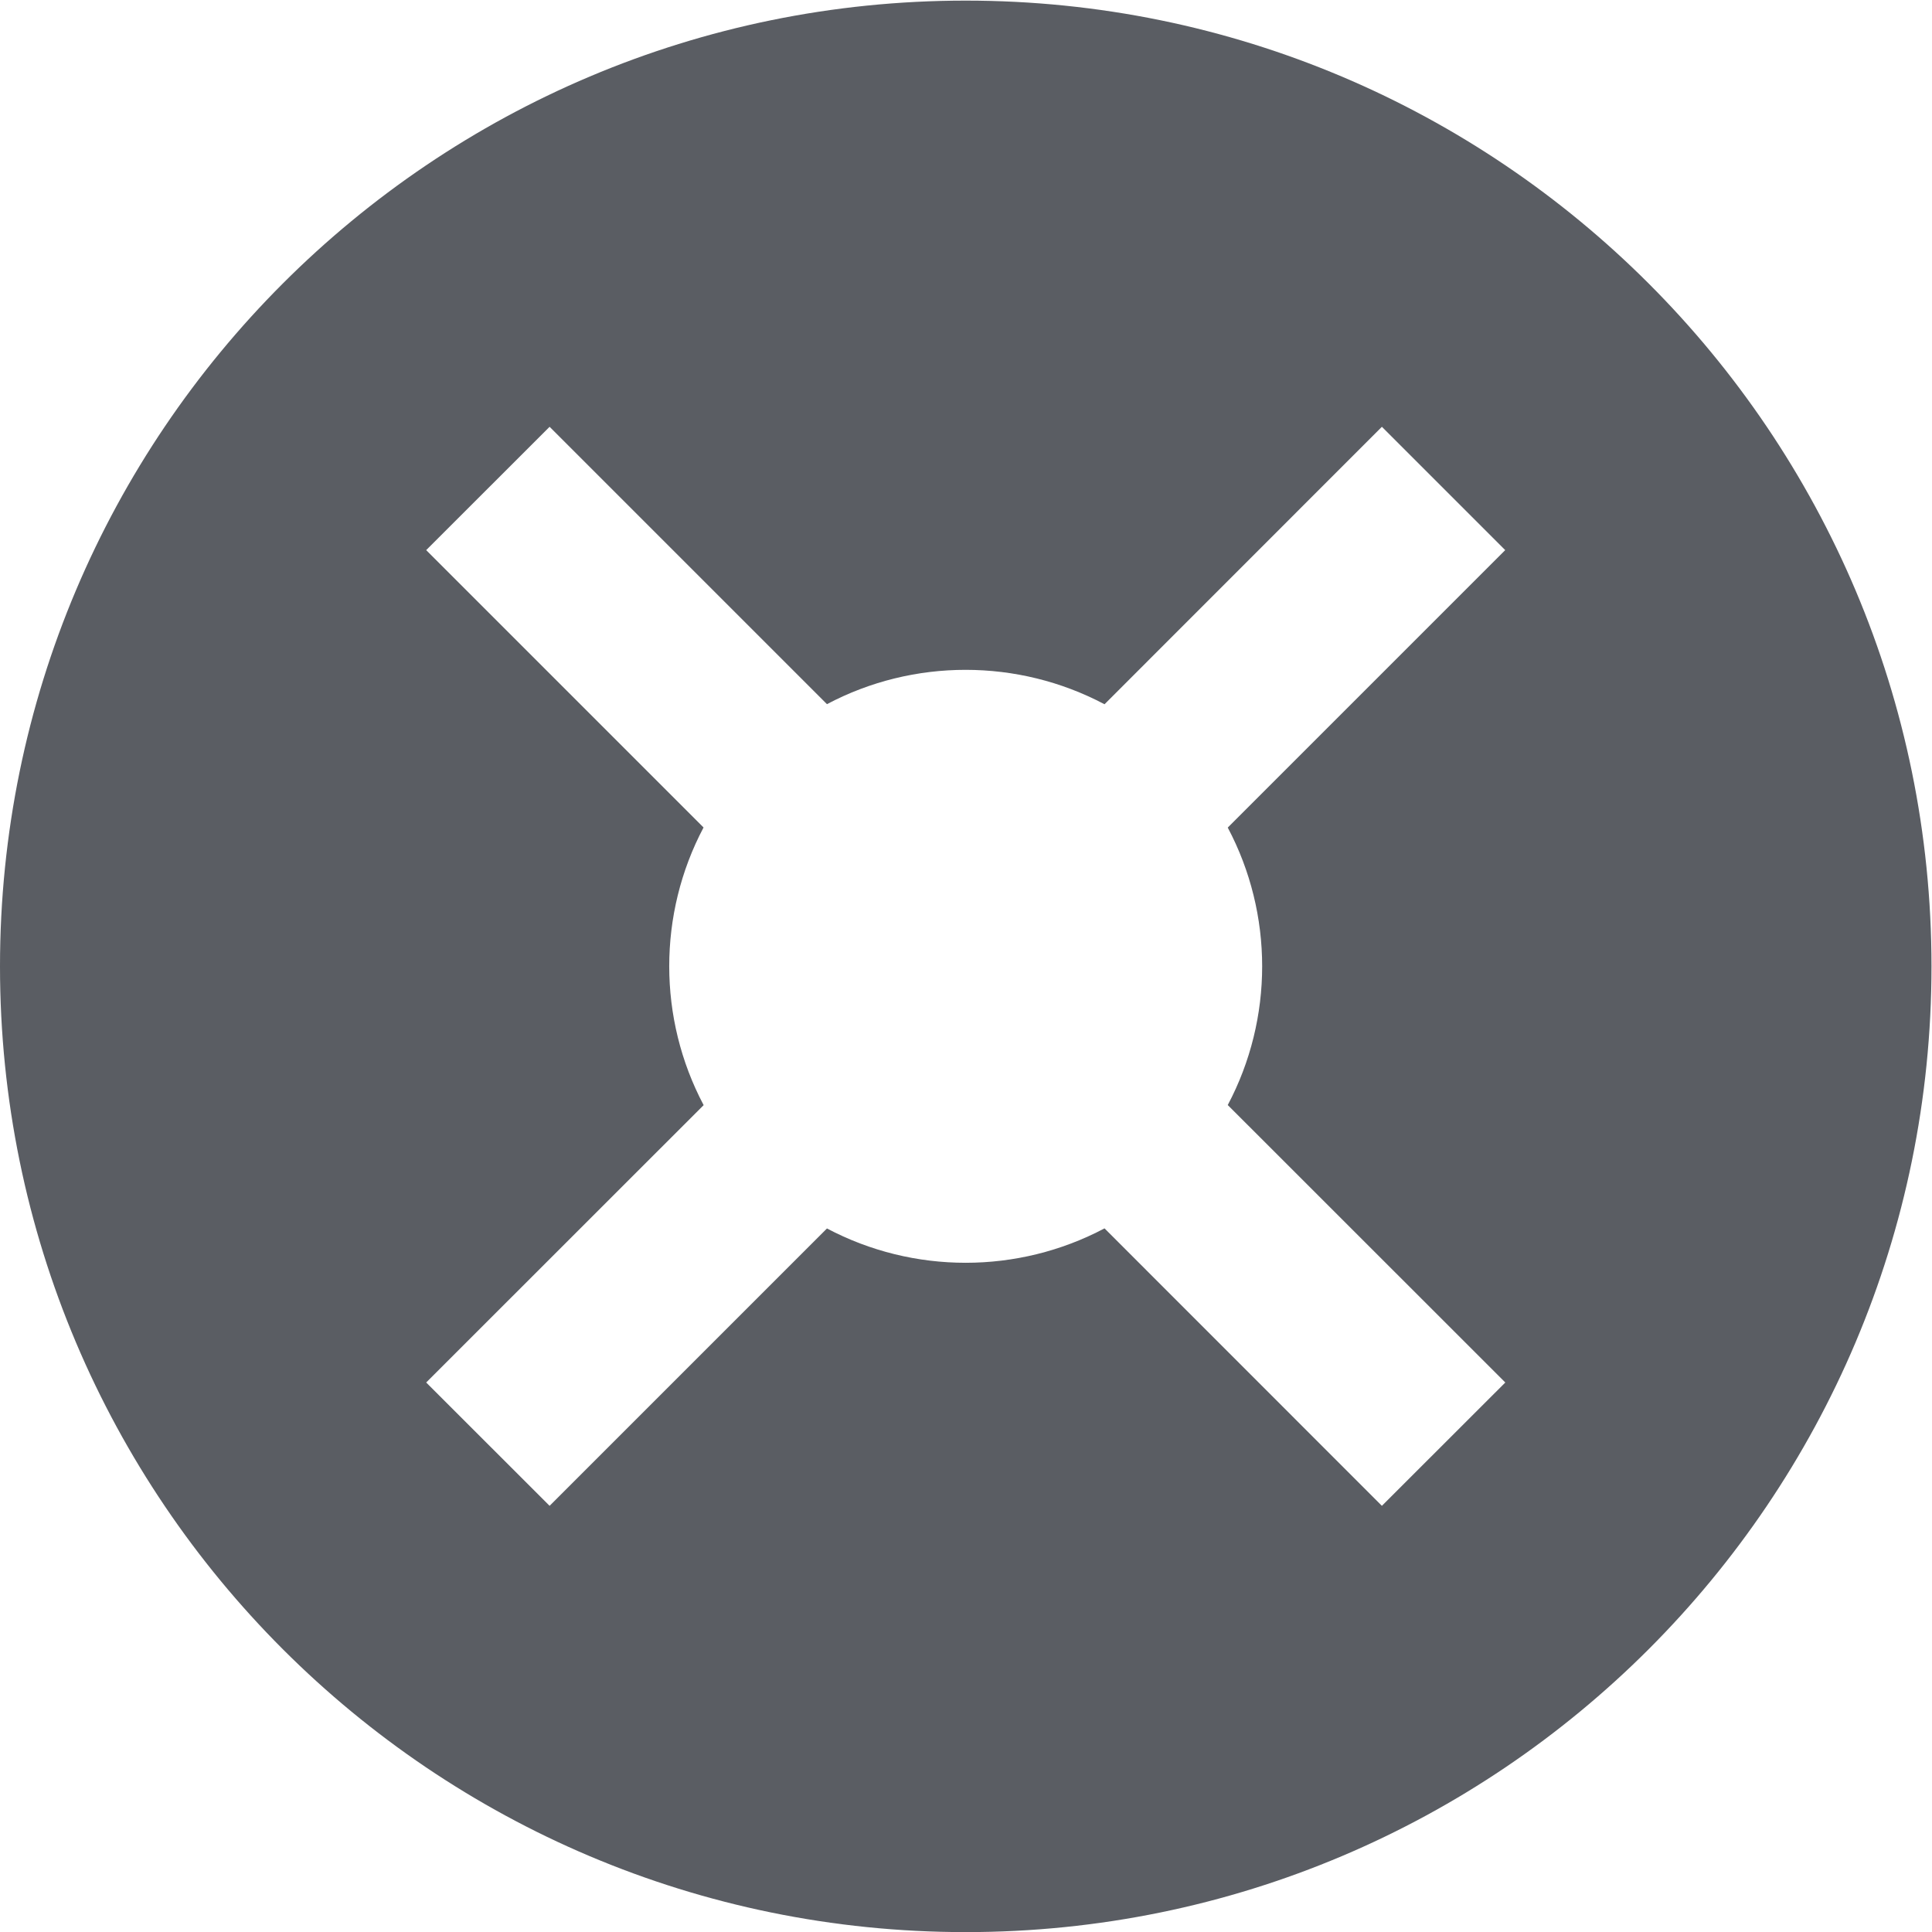 <?xml version="1.0" encoding="UTF-8" standalone="no"?>
<svg
   xmlns:dc="http://purl.org/dc/elements/1.1/"
   xmlns:cc="http://creativecommons.org/ns#"
   xmlns:rdf="http://www.w3.org/1999/02/22-rdf-syntax-ns#"
   xmlns:svg="http://www.w3.org/2000/svg"
   xmlns="http://www.w3.org/2000/svg"
   xmlns:sodipodi="http://sodipodi.sourceforge.net/DTD/sodipodi-0.dtd"
   xmlns:inkscape="http://www.inkscape.org/namespaces/inkscape"
   version="1.1"
   id="svg706"
   xml:space="preserve"
   width="26.667"
   height="26.667"
   viewBox="0 0 26.667 26.667"
   sodipodi:docname="icone aplicacao tetra_produto detalhado.svg"
   inkscape:version="1.0.1 (3bc2e813f5, 2020-09-07)"><defs
     id="defs710"><clipPath
       clipPathUnits="userSpaceOnUse"
       id="clipPath467"><path
         d="m 182.533,163.96 c 0,-22.974 19.184,-41.598 42.849,-41.598 v 0 c 23.665,0 42.85,18.624 42.85,41.598 v 0 c 0,22.974 -19.185,41.597 -42.85,41.597 v 0 c -23.665,0 -42.849,-18.623 -42.849,-41.597"
         id="path465" /></clipPath><linearGradient
       x1="0"
       y1="0"
       x2="1"
       y2="0"
       gradientUnits="userSpaceOnUse"
       gradientTransform="matrix(52.087,-66.969,-66.969,-52.087,199.338,197.444)"
       spreadMethod="pad"
       id="linearGradient479"><stop
         style="stop-opacity:1;stop-color:#b7142e"
         offset="0"
         id="stop473" /><stop
         style="stop-opacity:1;stop-color:#b3152c"
         offset="0.27"
         id="stop475" /><stop
         style="stop-opacity:1;stop-color:#811619"
         offset="1"
         id="stop477" /></linearGradient><clipPath
       clipPathUnits="userSpaceOnUse"
       id="clipPath489"><path
         d="m 238.095,171.412 c -8.798,-1.442 -17.361,-4.179 -25.46,-9.461 v 0 c -5.93,-3.77 -11.211,-8.471 -15.635,-13.897 v 0 c 5.665,-9.509 16.254,-15.905 28.382,-15.905 v 0 c 18.098,0 32.769,14.241 32.769,31.811 v 0 c 0,2.556 -0.315,5.042 -0.901,7.425 v 0 c -3.153,0.47 -6.382,0.714 -9.666,0.714 v 0 c -3.222,0 -6.391,-0.234 -9.489,-0.687"
         id="path487" /></clipPath><linearGradient
       x1="0"
       y1="0"
       x2="1"
       y2="0"
       gradientUnits="userSpaceOnUse"
       gradientTransform="matrix(-9.749,34.818,34.818,9.749,234.498,133.388)"
       spreadMethod="pad"
       id="linearGradient501"><stop
         style="stop-opacity:1;stop-color:#b7142e"
         offset="0"
         id="stop495" /><stop
         style="stop-opacity:1;stop-color:#b3152c"
         offset="0.34"
         id="stop497" /><stop
         style="stop-opacity:1;stop-color:#811619"
         offset="1"
         id="stop499" /></linearGradient><clipPath
       clipPathUnits="userSpaceOnUse"
       id="clipPath511"><path
         d="M 0,248 H 308 V 0 H 0 Z"
         id="path509" /></clipPath><clipPath
       clipPathUnits="userSpaceOnUse"
       id="clipPath539"><path
         d="m 217.285,192.931 c -16.454,-4.408 -26.323,-20.932 -22.043,-36.906 v 0 c 0.61,-2.274 1.474,-4.412 2.553,-6.398 v 0 c 5.544,6.447 12.317,11.807 19.957,15.714 v 0 c 0.047,-0.063 0.091,-0.128 0.133,-0.194 v 0 0.261 c 0.135,0.069 0.271,0.138 0.407,0.205 v 0 -0.897 l 5.433,2.448 v 0.862 c 4.744,1.853 9.757,3.17 14.961,3.877 v 0 c 3.328,4.122 6.112,8.657 8.281,13.483 v 0 c -5.605,5.452 -13.303,8.635 -21.458,8.634 v 0 c -2.711,0 -5.473,-0.352 -8.224,-1.089"
         id="path537" /></clipPath><linearGradient
       x1="0"
       y1="0"
       x2="1"
       y2="0"
       gradientUnits="userSpaceOnUse"
       gradientTransform="matrix(12.19,-20.578,-20.578,-12.19,210.359,187.8)"
       spreadMethod="pad"
       id="linearGradient551"><stop
         style="stop-opacity:1;stop-color:#b7142e"
         offset="0"
         id="stop545" /><stop
         style="stop-opacity:1;stop-color:#b3152c"
         offset="0.34"
         id="stop547" /><stop
         style="stop-opacity:1;stop-color:#811619"
         offset="1"
         id="stop549" /></linearGradient><clipPath
       clipPathUnits="userSpaceOnUse"
       id="clipPath561"><path
         d="m 192.614,163.96 c 0,-5.796 1.597,-11.227 4.386,-15.906 v 0 c 5.787,7.097 13.038,12.955 21.292,17.111 v 0 14.311 c 0,3.287 2.689,5.976 5.976,5.976 v 0 h 10.322 c 1.495,0 2.717,-1.223 2.717,-2.716 v 0 h -10.865 c -1.495,0 -2.717,-1.223 -2.717,-2.716 v 0 -2.717 h 10.865 c 1.495,0 2.717,-1.223 2.717,-2.716 v 0 h -10.865 c -1.495,0 -2.717,-1.223 -2.717,-2.718 v 0 -4.275 c 7.39,2.907 15.438,4.505 23.859,4.505 v 0 c 3.284,0 6.513,-0.244 9.666,-0.714 v 0 c -3.445,13.987 -16.406,24.386 -31.868,24.386 v 0 c -18.097,0 -32.768,-14.242 -32.768,-31.811 m 14.813,21.492 h 10.322 c 1.04,0 2.02,-0.27 2.875,-0.742 v 0 c -1.235,-0.864 -2.154,-2.154 -2.539,-3.652 v 0 c -0.411,0.983 -1.383,1.678 -2.51,1.678 v 0 h -10.866 c 0,1.493 1.223,2.716 2.718,2.716 m 0,-8.149 h 10.458 v -4.006 c -0.481,0.772 -1.338,1.29 -2.31,1.29 v 0 h -10.866 c 0,1.493 1.223,2.716 2.718,2.716 m 0,-8.15 h 10.458 v -4.006 c -0.481,0.772 -1.338,1.289 -2.31,1.289 v 0 h -10.866 c 0,1.495 1.223,2.717 2.718,2.717"
         id="path559" /></clipPath><radialGradient
       fx="0"
       fy="0"
       cx="0"
       cy="0"
       r="1"
       gradientUnits="userSpaceOnUse"
       gradientTransform="matrix(30.827,-30.827,-30.827,-30.827,223.639,165.231)"
       spreadMethod="pad"
       id="radialGradient575"><stop
         style="stop-opacity:1;stop-color:#ffffff"
         offset="0"
         id="stop567" /><stop
         style="stop-opacity:1;stop-color:#eef0f5"
         offset="0.33"
         id="stop569" /><stop
         style="stop-opacity:1;stop-color:#cad6e8"
         offset="0.52"
         id="stop571" /><stop
         style="stop-opacity:1;stop-color:#a5bcd8"
         offset="1"
         id="stop573" /></radialGradient><clipPath
       clipPathUnits="userSpaceOnUse"
       id="clipPath585"><path
         d="M 0,248 H 308 V 0 H 0 Z"
         id="path583" /></clipPath><clipPath
       clipPathUnits="userSpaceOnUse"
       id="clipPath613"><path
         d="m 84.568,164.023 c 0,-22.938 19.156,-41.534 42.785,-41.534 v 0 c 23.628,0 42.784,18.596 42.784,41.534 v 0 c 0,22.939 -19.156,41.534 -42.784,41.534 v 0 c -23.629,0 -42.785,-18.595 -42.785,-41.534"
         id="path611" /></clipPath><linearGradient
       x1="0"
       y1="0"
       x2="1"
       y2="0"
       gradientUnits="userSpaceOnUse"
       gradientTransform="matrix(28.801,56.638,56.638,-28.801,112.952,135.704)"
       spreadMethod="pad"
       id="linearGradient625"><stop
         style="stop-opacity:1;stop-color:#5a853d"
         offset="0"
         id="stop619" /><stop
         style="stop-opacity:1;stop-color:#55803b"
         offset="0.69"
         id="stop621" /><stop
         style="stop-opacity:1;stop-color:#456e36"
         offset="1"
         id="stop623" /></linearGradient><clipPath
       clipPathUnits="userSpaceOnUse"
       id="clipPath635"><path
         d="m 99.607,148.474 c 5.539,-9.294 15.89,-15.548 27.746,-15.548 v 0 c 17.69,0 32.032,13.922 32.032,31.097 v 0 c 0,2.499 -0.306,4.929 -0.879,7.259 v 0 c -3.084,0.46 -6.239,0.698 -9.45,0.698 v 0 c -19.946,0 -37.754,-9.163 -49.449,-23.506"
         id="path633" /></clipPath><linearGradient
       x1="0"
       y1="0"
       x2="1"
       y2="0"
       gradientUnits="userSpaceOnUse"
       gradientTransform="matrix(5.913,-28.053,-28.053,-5.913,127.927,165.278)"
       spreadMethod="pad"
       id="linearGradient647"><stop
         style="stop-opacity:1;stop-color:#5a853d"
         offset="0"
         id="stop641" /><stop
         style="stop-opacity:1;stop-color:#64913e"
         offset="0.62"
         id="stop643" /><stop
         style="stop-opacity:1;stop-color:#7fb642"
         offset="1"
         id="stop645" /></linearGradient><clipPath
       clipPathUnits="userSpaceOnUse"
       id="clipPath657"><path
         d="M 0,248 H 308 V 0 H 0 Z"
         id="path655" /></clipPath><clipPath
       clipPathUnits="userSpaceOnUse"
       id="clipPath693"><path
         d="m 95.32,164.023 c 0,-5.664 1.561,-10.975 4.287,-15.549 v 0 c 11.695,14.343 29.503,23.506 49.449,23.506 v 0 c 3.211,0 6.366,-0.238 9.45,-0.698 v 0 c -3.369,13.672 -16.037,23.838 -31.153,23.838 v 0 c -17.691,0 -32.033,-13.923 -32.033,-31.097"
         id="path691" /></clipPath><radialGradient
       fx="0"
       fy="0"
       cx="0"
       cy="0"
       r="1"
       gradientUnits="userSpaceOnUse"
       gradientTransform="matrix(44.109,-44.109,-44.109,-44.109,125.649,165.267)"
       spreadMethod="pad"
       id="radialGradient707"><stop
         style="stop-opacity:1;stop-color:#ffffff"
         offset="0"
         id="stop699" /><stop
         style="stop-opacity:1;stop-color:#eef0f5"
         offset="0.33"
         id="stop701" /><stop
         style="stop-opacity:1;stop-color:#cad6e8"
         offset="0.52"
         id="stop703" /><stop
         style="stop-opacity:1;stop-color:#a5bcd8"
         offset="1"
         id="stop705" /></radialGradient><clipPath
       clipPathUnits="userSpaceOnUse"
       id="clipPath741"><path
         d="M 0,248 H 308 V 0 H 0 Z"
         id="path739" /></clipPath></defs><sodipodi:namedview
     pagecolor="#ffffff"
     bordercolor="#666666"
     borderopacity="1"
     objecttolerance="10"
     gridtolerance="10"
     guidetolerance="10"
     inkscape:pageopacity="0"
     inkscape:pageshadow="2"
     inkscape:window-width="1920"
     inkscape:window-height="1017"
     id="namedview708"
     showgrid="false"
     inkscape:zoom="2"
     inkscape:cx="223.64003"
     inkscape:cy="147.00007"
     inkscape:window-x="-8"
     inkscape:window-y="-8"
     inkscape:window-maximized="1"
     inkscape:current-layer="g714"
     inkscape:document-rotation="0" /><g
     id="g714"
     inkscape:groupmode="layer"
     inkscape:label="etiqueta Porta Pivotante"
     transform="matrix(1.333,0,0,-1.333,0,37.795)"><g
       id="g2371"
       transform="translate(14.309,12.761)"><path
         d="M 0,0 -2.872,2.873 C -3.769,2.398 -4.85,2.398 -5.746,2.872 L -8.618,0 -9.896,1.277 -7.023,4.149 c -0.475,0.897 -0.475,1.979 -0.001,2.875 l -2.872,2.872 1.278,1.277 2.872,-2.872 C -4.851,8.775 -3.769,8.775 -2.872,8.3 L 0,11.173 1.277,9.896 -1.596,7.023 c 0.475,-0.896 0.475,-1.977 0,-2.873 L 1.278,1.277 Z m -4.309,15.586 c -5.523,0 -10,-4.477 -10,-10 0,-5.523 4.477,-10 10,-10 5.523,0 10,4.477 10,10 0,5.523 -4.477,10 -10,10"
         style="fill:#5a5d63;fill-opacity:1;fill-rule:evenodd;stroke:none"
         id="path2373" /></g></g></svg>

